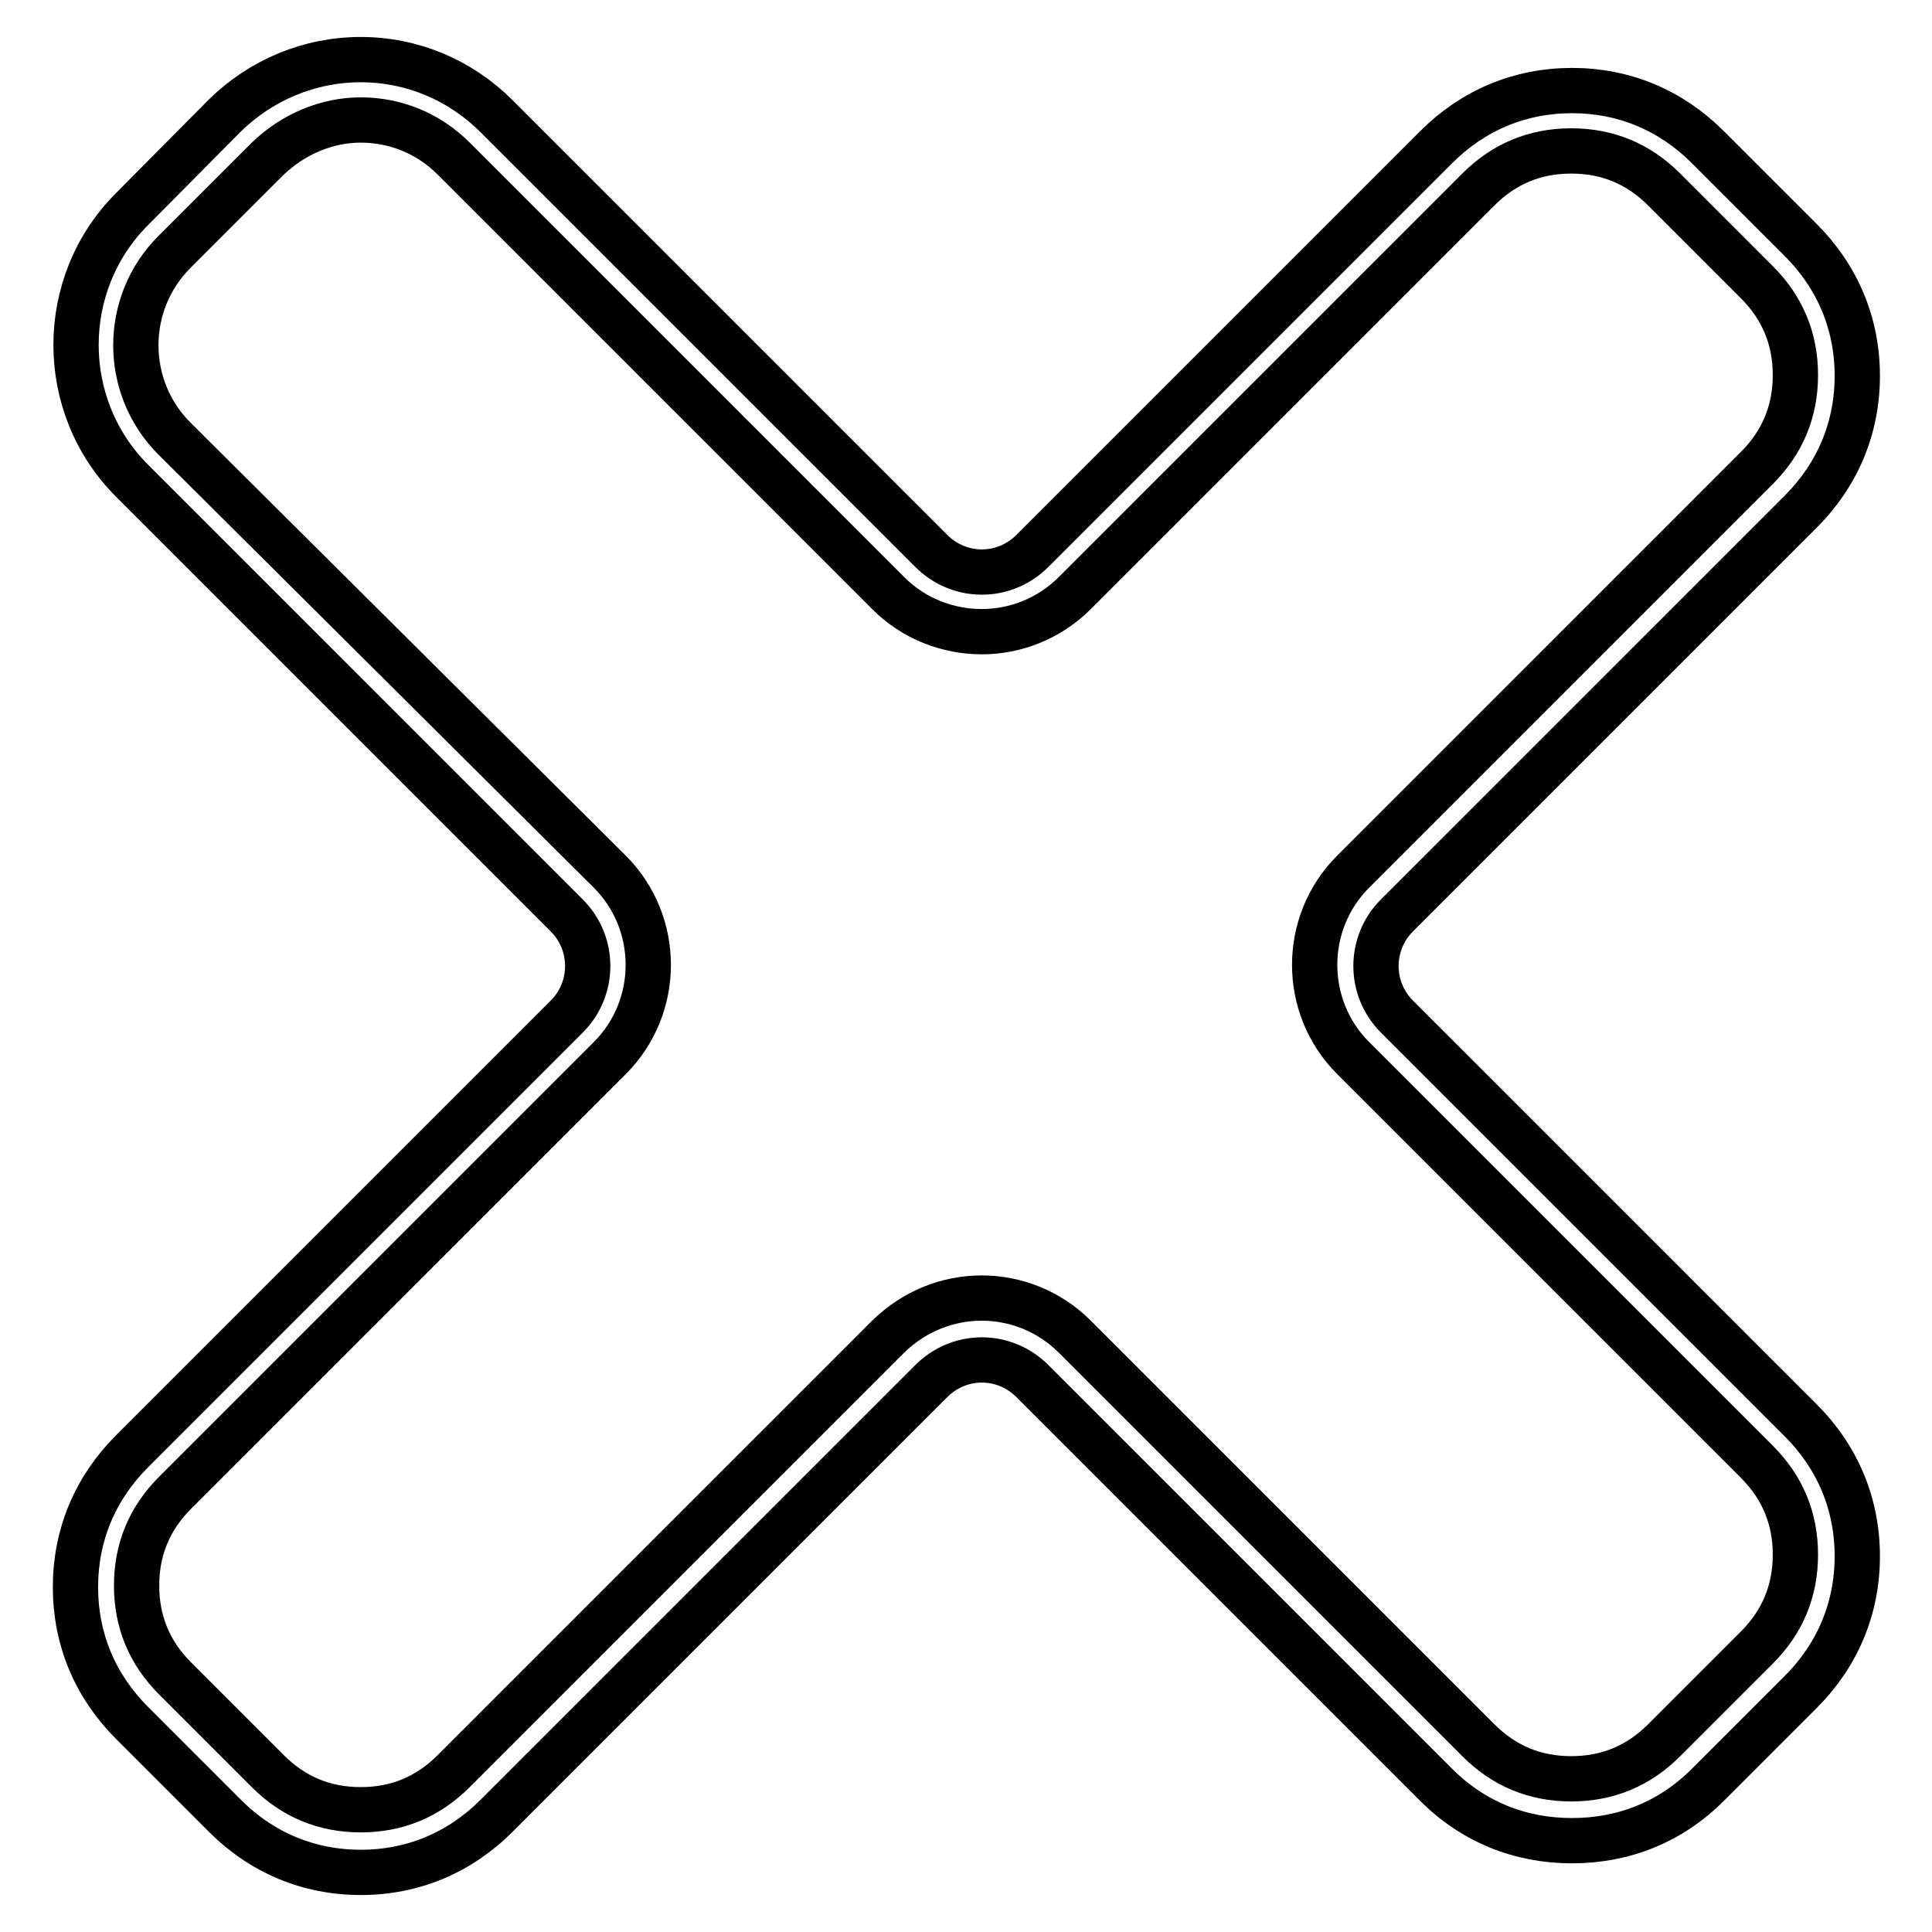 <?xml version="1.0" encoding="utf-8"?>
<!-- Svg Vector Icons : http://www.onlinewebfonts.com/icon -->
<!DOCTYPE svg PUBLIC "-//W3C//DTD SVG 1.1//EN" "http://www.w3.org/Graphics/SVG/1.1/DTD/svg11.dtd">
<svg version="1.1" xmlns="http://www.w3.org/2000/svg" xmlns:xlink="http://www.w3.org/1999/xlink" x="0px" y="0px" viewBox="0 0 256 256" enable-background="new 0 0 256 256" xml:space="preserve">
<g> <path stroke-width="6" fill-opacity="0" stroke="#000000"  d="M47.8,15.9c4.5,0,8.9,1.7,12.3,5.1l57.6,57.6c3.4,3.4,7.9,5.1,12.4,5.1c4.4,0,8.9-1.7,12.3-5.1l53.5-53.5 c3.4-3.4,7.5-5.1,12.3-5.1s8.9,1.7,12.3,5.1l12.3,12.3c3.4,3.4,5.1,7.5,5.1,12.3c0,4.8-1.7,8.9-5.1,12.3l-53.5,53.5 c-6.8,6.8-6.8,17.9,0,24.7l53.5,53.5c3.4,3.4,5.1,7.5,5.1,12.3c0,4.8-1.7,8.9-5.1,12.3l-12.3,12.3c-3.4,3.4-7.5,5.1-12.3,5.1 c-4.8,0-8.9-1.7-12.3-5.1l-53.5-53.5c-3.4-3.4-7.9-5.1-12.3-5.1c-4.5,0-8.9,1.7-12.4,5.1l-57.6,57.6c-3.4,3.4-7.5,5.1-12.3,5.1 c-4.8,0-8.9-1.7-12.3-5.1l-12.3-12.3c-3.4-3.4-5.1-7.5-5.1-12.3c0-4.8,1.7-8.9,5.1-12.3l57.6-57.6c6.8-6.8,6.8-17.9,0-24.7 L23.1,58.1c-6.8-6.8-6.8-17.9,0-24.7l12.3-12.3C38.9,17.7,43.4,15.9,47.8,15.9 M47.8,7.9c-6.8,0-13.2,2.7-18,7.4L17.5,27.7 c-9.9,9.9-9.9,26.1,0,36l57.6,57.6c3.7,3.7,3.7,9.7,0,13.4l-57.6,57.6c-4.9,4.9-7.5,11.1-7.5,18c0,6.9,2.6,13.1,7.5,18l12.3,12.3 c4.9,4.9,11.1,7.5,18,7.5c6.9,0,13.1-2.6,18-7.5l57.6-57.6c1.8-1.8,4.2-2.8,6.7-2.8c2.5,0,4.9,1,6.7,2.8l53.5,53.5 c4.9,4.9,11.1,7.4,18,7.4c6.9,0,13.1-2.5,18-7.4l12.3-12.3c4.9-4.9,7.5-11.1,7.5-18s-2.6-13.1-7.5-18l-53.5-53.5 c-3.7-3.7-3.7-9.7,0-13.4l53.5-53.5c4.9-4.9,7.5-11.1,7.5-18c0-6.9-2.6-13.1-7.5-18l-12.3-12.3c-4.9-4.9-11.1-7.5-18-7.5 c-6.9,0-13.1,2.6-18,7.5L136.8,73c-1.8,1.8-4.2,2.8-6.7,2.8c-2.5,0-4.9-1-6.7-2.8L65.8,15.4C61,10.6,54.6,7.9,47.8,7.9L47.8,7.9z" /></g>
</svg>